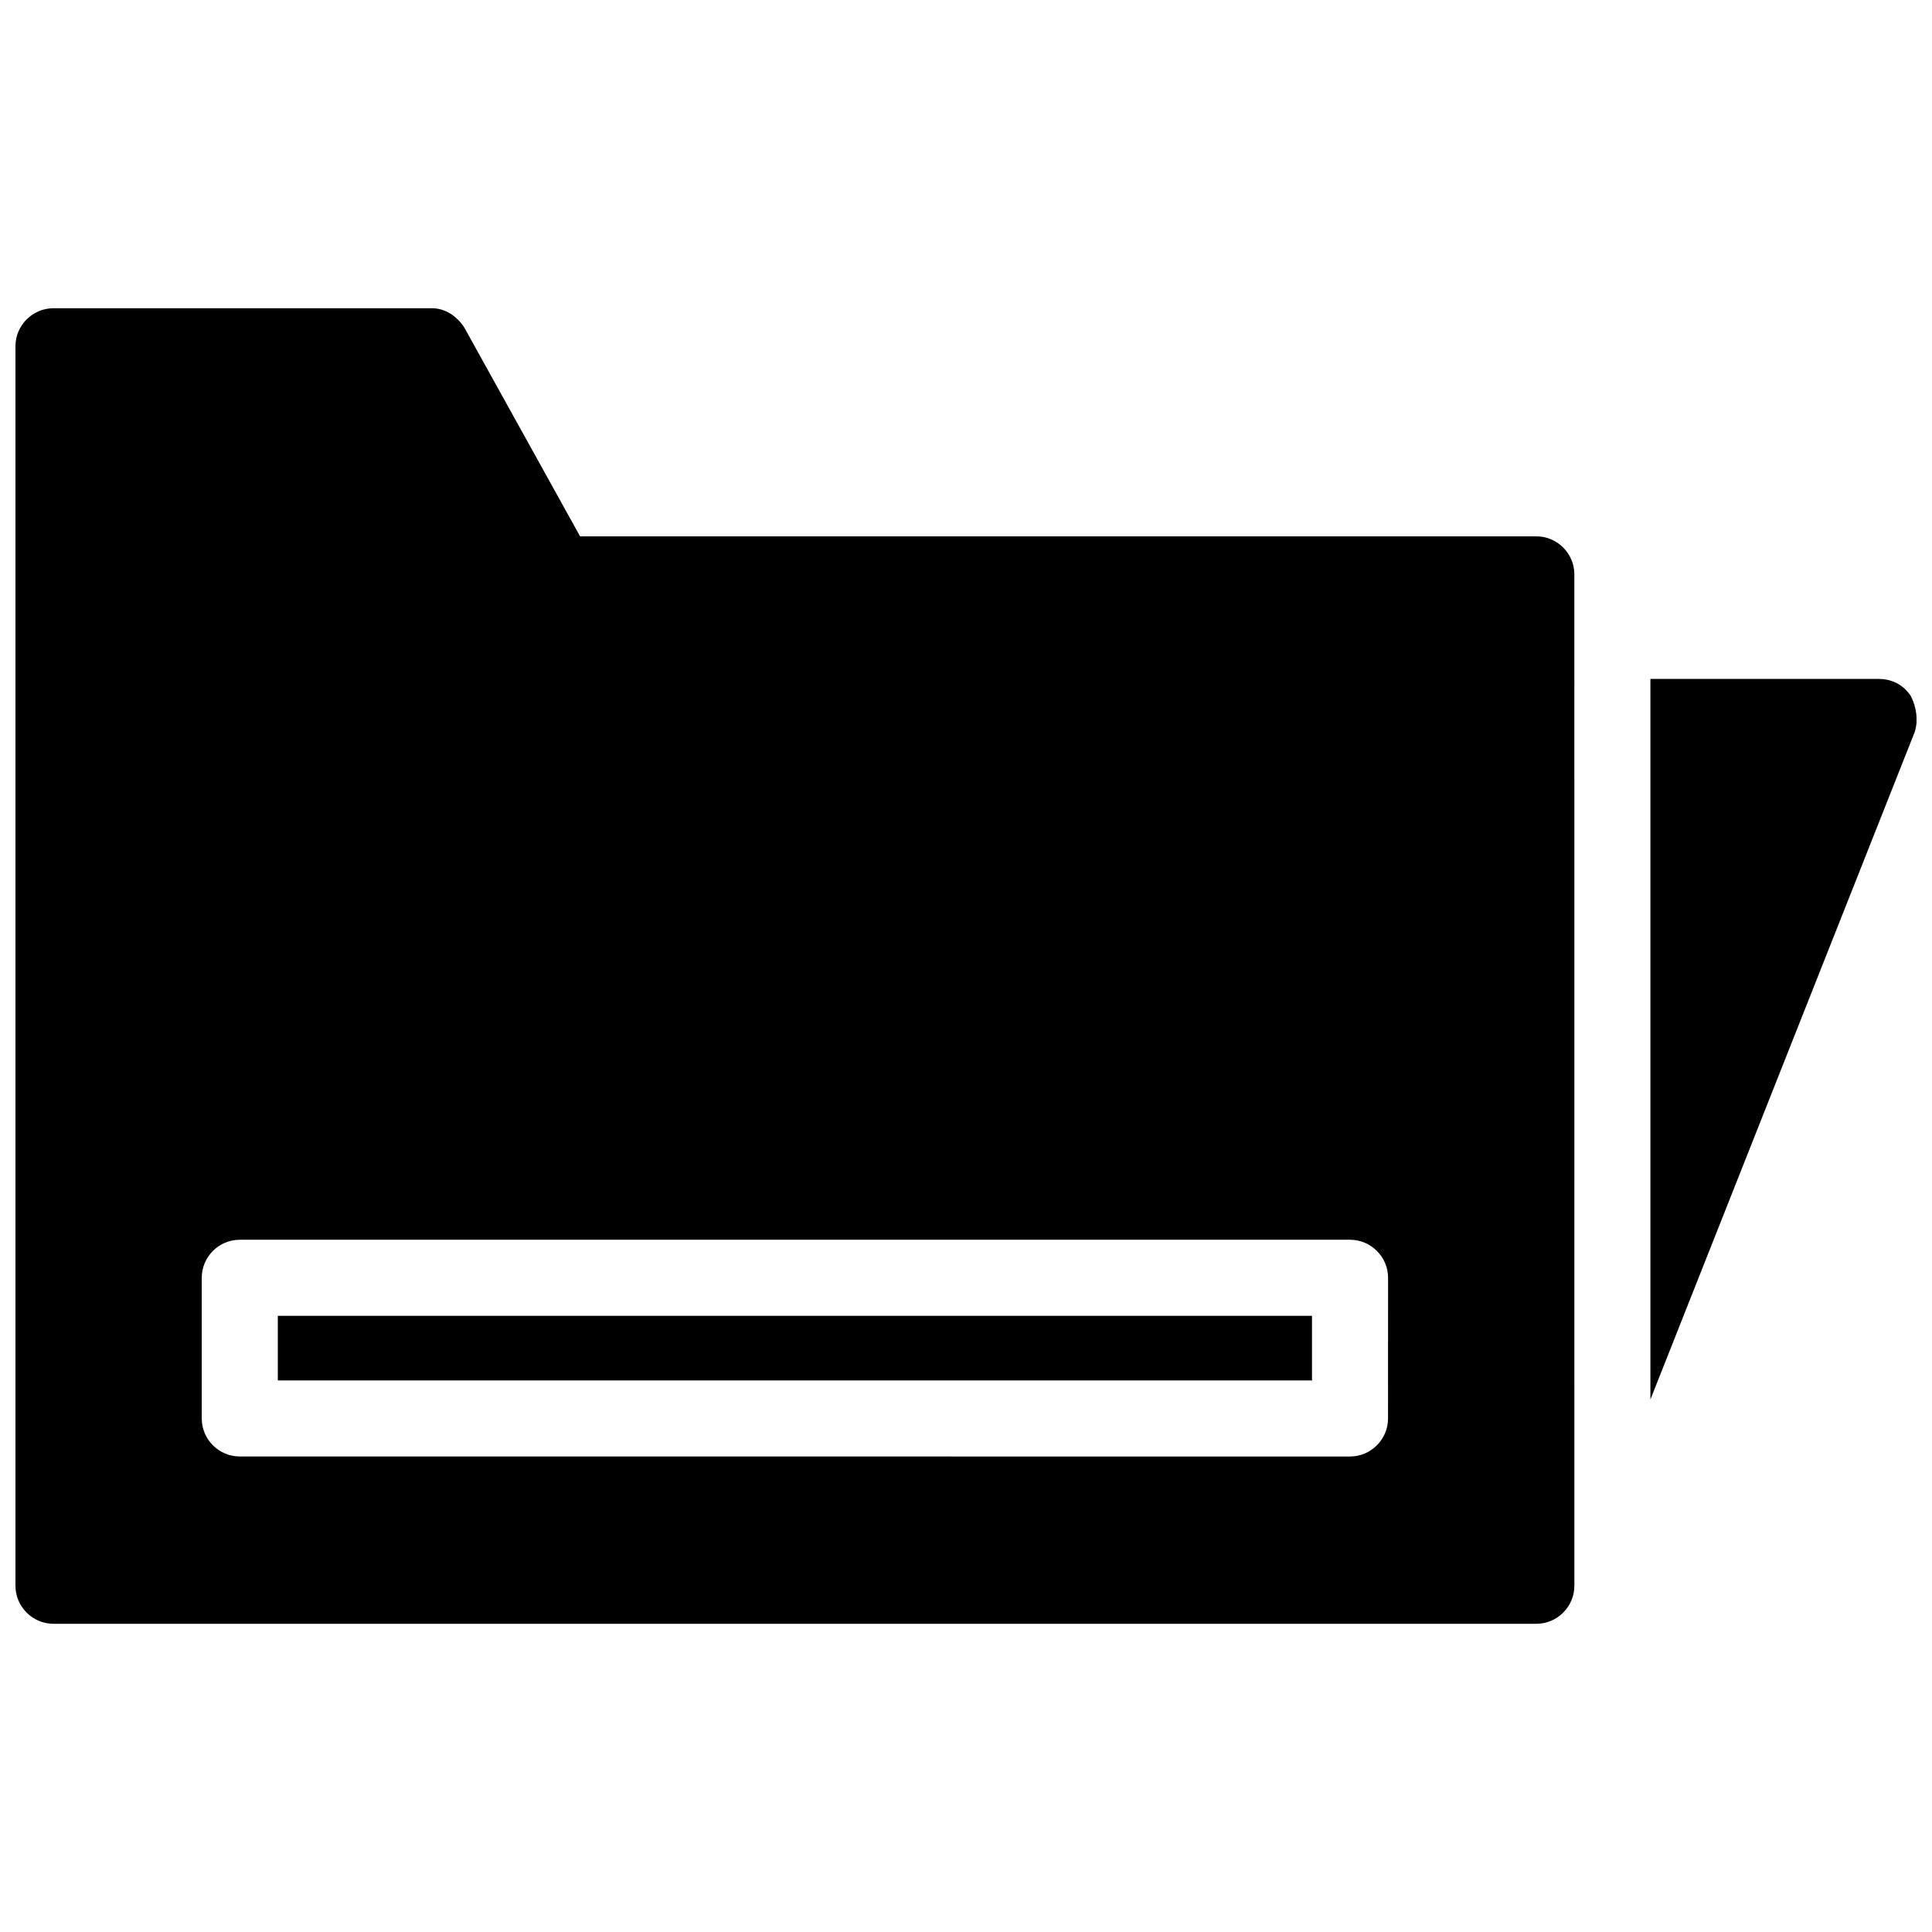 <?xml version="1.0" encoding="UTF-8"?>
<!-- Uploaded to: SVG Repo, www.svgrepo.com, Generator: SVG Repo Mixer Tools -->
<svg width="800px" height="800px" version="1.1" viewBox="144 144 512 512" xmlns="http://www.w3.org/2000/svg">
 <defs>
  <clipPath id="a">
   <path d="m148.09 225h503.81v350h-503.81z"/>
  </clipPath>
 </defs>
 <g clip-path="url(#a)">
  <path d="m551.14 286.14h-253.41l-30.73-55.418c-2.016-3.023-5.039-5.039-8.566-5.039h-100.26c-5.543 0-10.078 4.535-10.078 10.078v328.48c0 5.543 4.535 10.078 10.078 10.078h392.97c5.543 0 10.078-4.535 10.078-10.078l-0.004-268.03c0-5.543-4.535-10.078-10.078-10.078zm-39.297 233.77c0 5.543-4.535 10.078-10.078 10.078l-294.22-0.004c-5.543 0-10.078-4.535-10.078-10.078v-37.281c0-5.543 4.535-10.078 10.078-10.078h294.23c5.543 0 10.078 4.535 10.078 10.078zm-294.22-27.207h274.07v17.129h-274.07zm433.78-154.67-70.027 176.84v-190.95h60.457c3.527 0 6.551 1.512 8.566 4.535 1.508 3.023 2.012 6.551 1.004 9.574z"/>
 </g>
</svg>